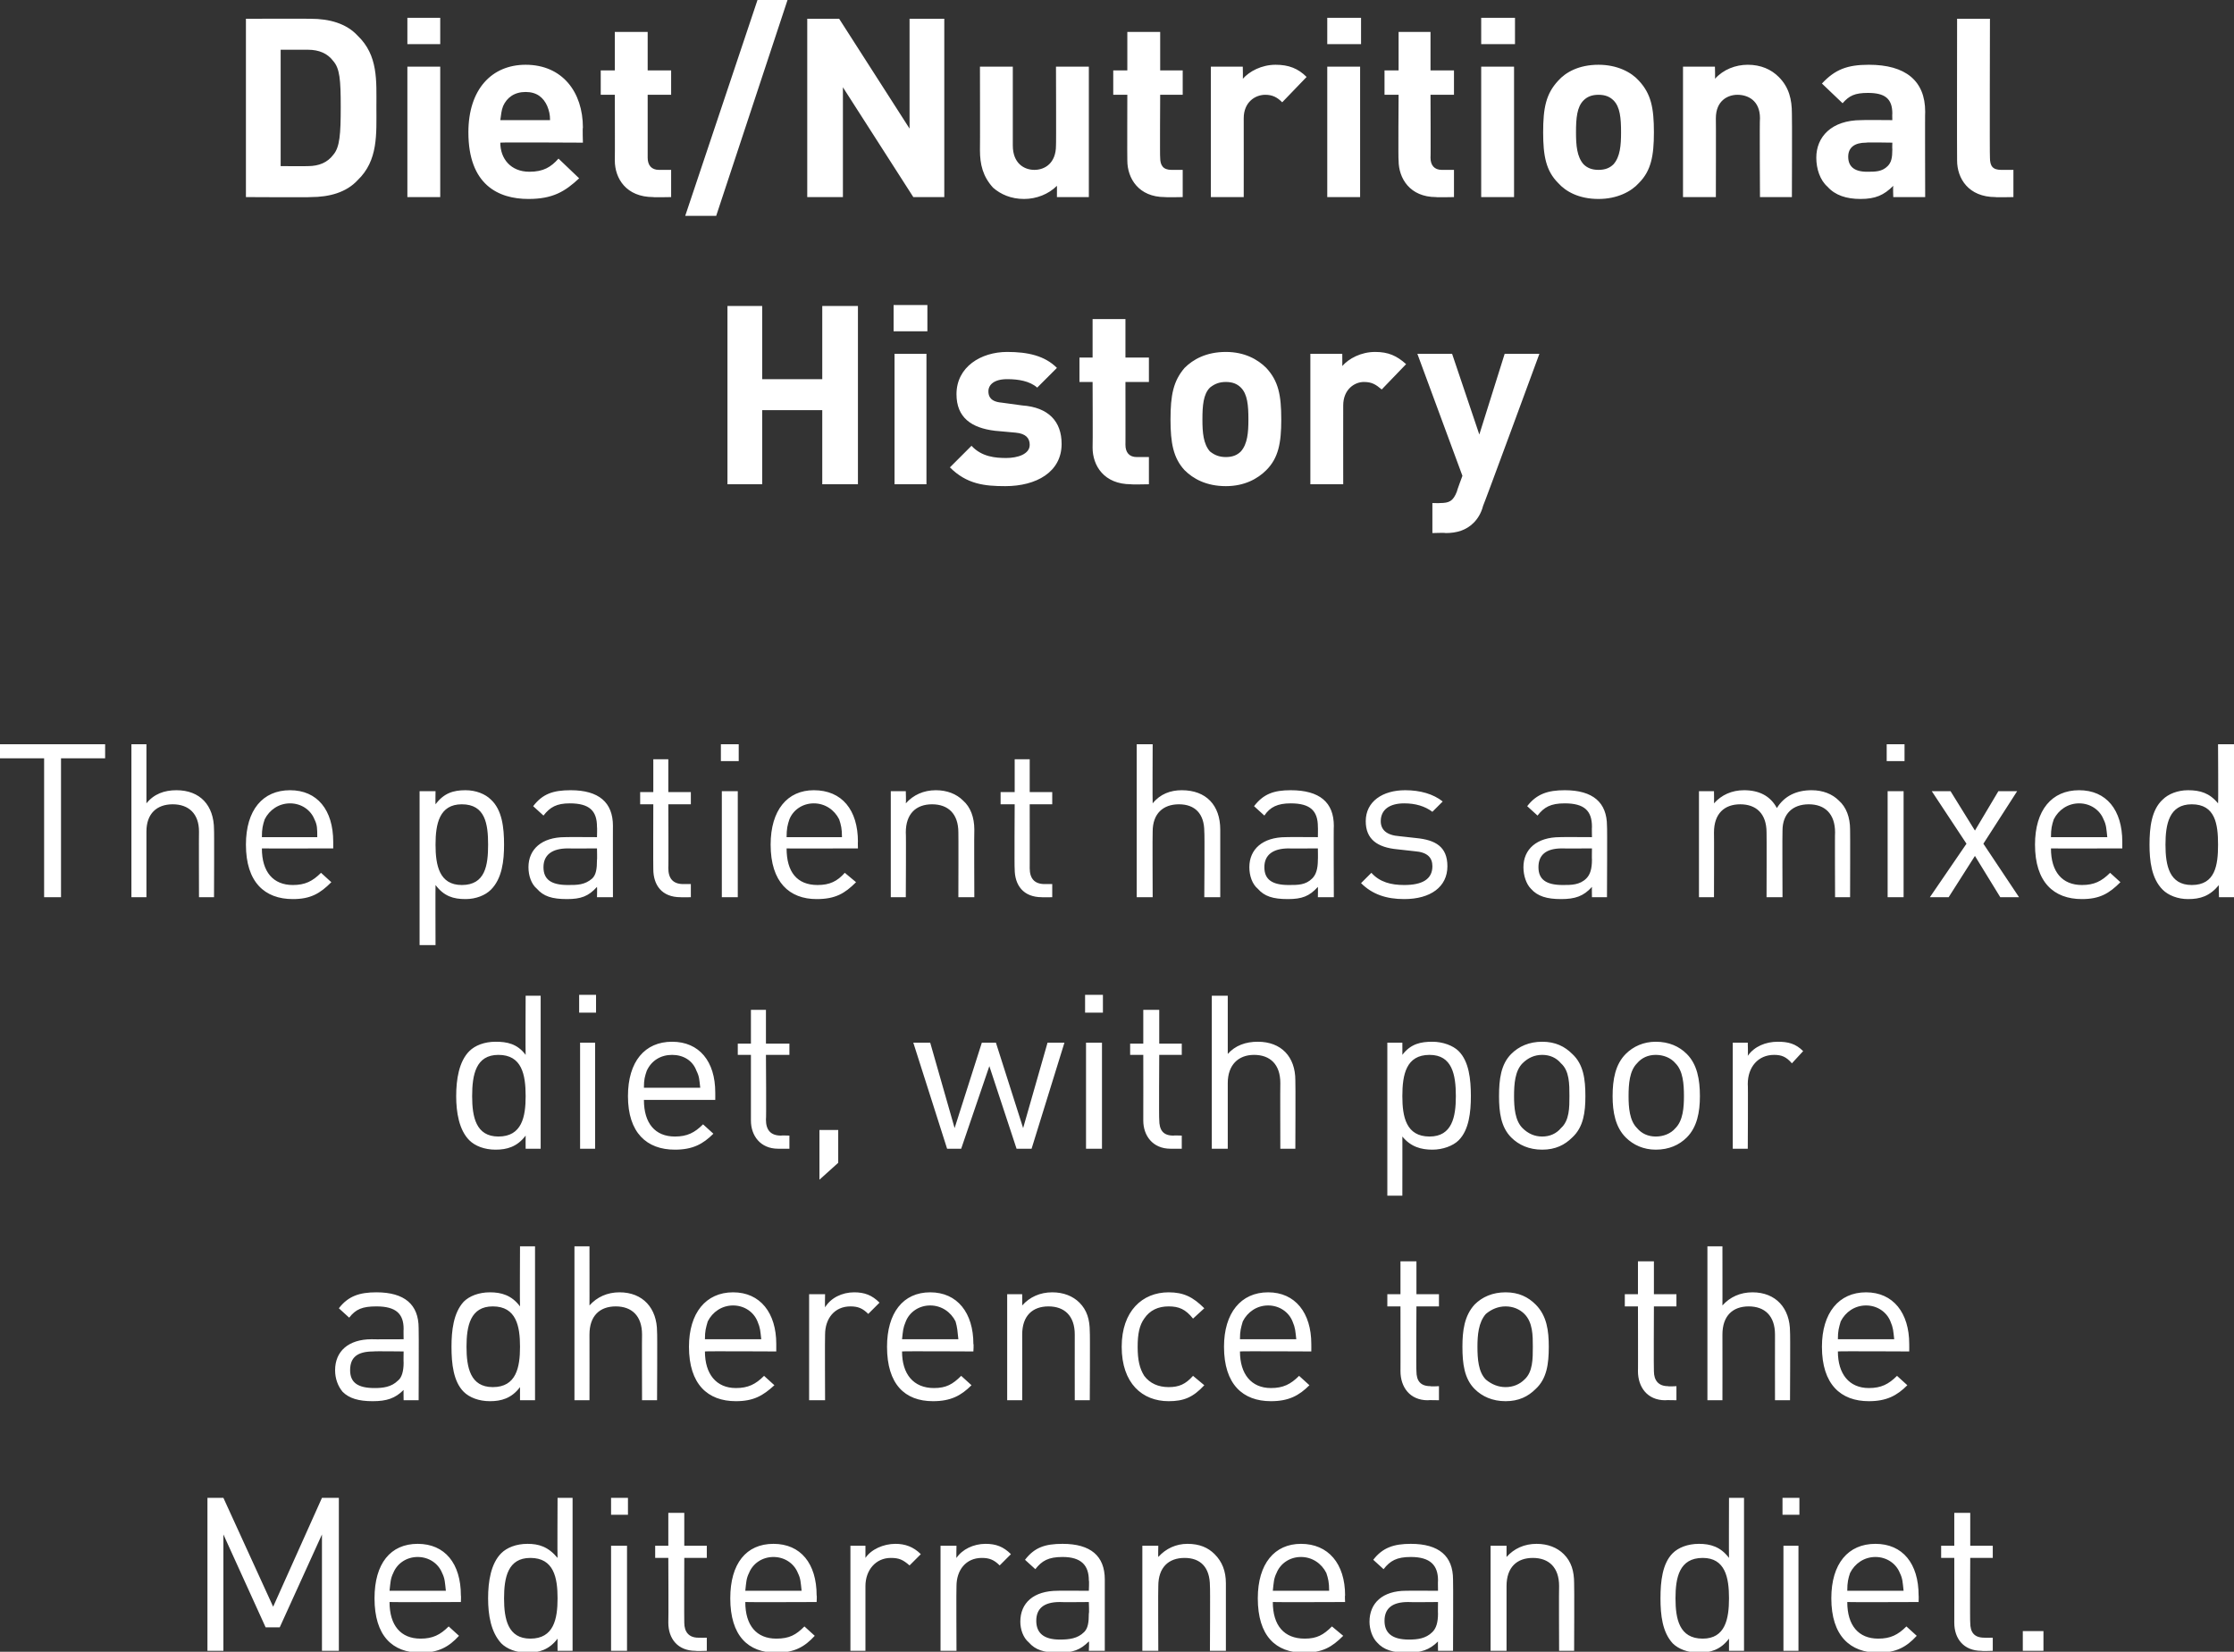<?xml version="1.0" standalone="no"?><!DOCTYPE svg PUBLIC "-//W3C//DTD SVG 1.1//EN" "http://www.w3.org/Graphics/SVG/1.1/DTD/svg11.dtd"><svg xmlns="http://www.w3.org/2000/svg" version="1.1" style="left: 19.17% !important; width: 61.3% !important;top: -0.3% !important; height90.37% !important;" width="238px" height="176px" viewBox="0 0 238 176"><rect x="0" y="0" width="238" height="176" fill="#333333" stroke="none"/>  <desc>Diet/Nutritional History The patient has a mixed diet, with poor adherence to the Mediterranean diet.</desc>  <defs/>  <g id="Polygon47200">    <path d="M 34.3 175.9 L 34.3 163.5 L 29.8 173.4 L 28.3 173.4 L 23.8 163.5 L 23.8 175.9 L 22.1 175.9 L 22.1 159.6 L 23.8 159.6 L 29.1 171.2 L 34.3 159.6 L 36.1 159.6 L 36.1 175.9 L 34.3 175.9 Z M 41.5 170.7 C 41.5 173.2 42.7 174.6 44.8 174.6 C 46.1 174.6 46.9 174.2 47.8 173.3 C 47.8 173.3 48.9 174.3 48.9 174.3 C 47.8 175.5 46.7 176.1 44.8 176.1 C 41.8 176.1 39.9 174.3 39.9 170.3 C 39.9 166.6 41.6 164.5 44.5 164.5 C 47.4 164.5 49.1 166.6 49.1 170 C 49.13 169.98 49.1 170.7 49.1 170.7 C 49.1 170.7 41.51 170.73 41.5 170.7 Z M 47.1 167.6 C 46.7 166.6 45.7 165.9 44.5 165.9 C 43.3 165.9 42.3 166.6 41.9 167.6 C 41.6 168.2 41.6 168.6 41.5 169.5 C 41.5 169.5 47.5 169.5 47.5 169.5 C 47.4 168.6 47.4 168.2 47.1 167.6 Z M 59.4 175.9 C 59.4 175.9 59.39 174.59 59.4 174.6 C 58.5 175.8 57.4 176.1 56.2 176.1 C 55 176.1 54 175.7 53.4 175.1 C 52.3 173.9 52 172.1 52 170.3 C 52 168.5 52.3 166.6 53.4 165.5 C 54 164.9 55 164.5 56.2 164.5 C 57.4 164.5 58.4 164.8 59.4 166 C 59.37 165.96 59.4 159.6 59.4 159.6 L 61 159.6 L 61 175.9 L 59.4 175.9 Z M 56.5 166 C 54.1 166 53.7 168.1 53.7 170.3 C 53.7 172.5 54.1 174.6 56.5 174.6 C 59 174.6 59.4 172.5 59.4 170.3 C 59.4 168.1 59 166 56.5 166 Z M 65.1 175.9 L 65.1 164.7 L 66.8 164.7 L 66.8 175.9 L 65.1 175.9 Z M 65.1 161.4 L 65.1 159.6 L 66.9 159.6 L 66.9 161.4 L 65.1 161.4 Z M 74.1 175.9 C 72.2 175.9 71.2 174.6 71.2 172.9 C 71.23 172.91 71.2 166 71.2 166 L 69.8 166 L 69.8 164.7 L 71.2 164.7 L 71.2 161.2 L 72.9 161.2 L 72.9 164.7 L 75.3 164.7 L 75.3 166 L 72.9 166 C 72.9 166 72.88 172.87 72.9 172.9 C 72.9 173.9 73.4 174.5 74.4 174.5 C 74.42 174.52 75.3 174.5 75.3 174.5 L 75.3 175.9 C 75.3 175.9 74.12 175.94 74.1 175.9 Z M 79.4 170.7 C 79.4 173.2 80.6 174.6 82.7 174.6 C 84.1 174.6 84.8 174.2 85.7 173.3 C 85.7 173.3 86.8 174.3 86.8 174.3 C 85.7 175.5 84.6 176.1 82.7 176.1 C 79.7 176.1 77.8 174.3 77.8 170.3 C 77.8 166.6 79.5 164.5 82.4 164.5 C 85.3 164.5 87 166.6 87 170 C 87.04 169.98 87 170.7 87 170.7 C 87 170.7 79.42 170.73 79.4 170.7 Z M 85 167.6 C 84.6 166.6 83.6 165.9 82.4 165.9 C 81.2 165.9 80.2 166.6 79.8 167.6 C 79.5 168.2 79.5 168.6 79.4 169.5 C 79.4 169.5 85.4 169.5 85.4 169.5 C 85.3 168.6 85.3 168.2 85 167.6 Z M 96.9 166.8 C 96.2 166.2 95.8 166 94.9 166 C 93.3 166 92.2 167.3 92.2 169 C 92.2 169.01 92.2 175.9 92.2 175.9 L 90.6 175.9 L 90.6 164.7 L 92.2 164.7 C 92.2 164.7 92.2 166.03 92.2 166 C 92.8 165.1 94.1 164.5 95.4 164.5 C 96.4 164.5 97.3 164.8 98.1 165.6 C 98.1 165.6 96.9 166.8 96.9 166.8 Z M 106.5 166.8 C 105.9 166.2 105.4 166 104.6 166 C 102.9 166 101.9 167.3 101.9 169 C 101.87 169.01 101.9 175.9 101.9 175.9 L 100.2 175.9 L 100.2 164.7 L 101.9 164.7 C 101.9 164.7 101.87 166.03 101.9 166 C 102.5 165.1 103.7 164.5 105 164.5 C 106.1 164.5 106.9 164.8 107.7 165.6 C 107.7 165.6 106.5 166.8 106.5 166.8 Z M 116 175.9 C 116 175.9 116.05 174.86 116 174.9 C 115.1 175.8 114.3 176.1 112.8 176.1 C 111.2 176.1 110.3 175.8 109.6 175 C 109 174.5 108.7 173.6 108.7 172.8 C 108.7 170.8 110.1 169.5 112.7 169.5 C 112.65 169.49 116 169.5 116 169.5 C 116 169.5 116.05 168.42 116 168.4 C 116 166.8 115.2 165.9 113.2 165.9 C 111.7 165.9 111 166.3 110.3 167.2 C 110.3 167.2 109.2 166.2 109.2 166.2 C 110.2 164.9 111.3 164.5 113.2 164.5 C 116.2 164.5 117.7 165.8 117.7 168.3 C 117.7 168.28 117.7 175.9 117.7 175.9 L 116 175.9 Z M 116 170.7 C 116 170.7 112.88 170.73 112.9 170.7 C 111.2 170.7 110.4 171.4 110.4 172.7 C 110.4 174 111.2 174.7 112.9 174.7 C 113.9 174.7 114.8 174.6 115.5 173.9 C 115.9 173.5 116 172.9 116 171.9 C 116.05 171.95 116 170.7 116 170.7 Z M 128.9 175.9 C 128.9 175.9 128.94 168.99 128.9 169 C 128.9 167 127.9 166 126.2 166 C 124.5 166 123.4 167 123.4 169 C 123.37 168.99 123.4 175.9 123.4 175.9 L 121.7 175.9 L 121.7 164.7 L 123.4 164.7 C 123.4 164.7 123.37 165.89 123.4 165.9 C 124.2 165 125.3 164.5 126.5 164.5 C 127.8 164.5 128.7 164.9 129.4 165.6 C 130.2 166.4 130.6 167.4 130.6 168.7 C 130.6 168.71 130.6 175.9 130.6 175.9 L 128.9 175.9 Z M 135.6 170.7 C 135.6 173.2 136.8 174.6 139 174.6 C 140.3 174.6 141 174.2 141.9 173.3 C 141.9 173.3 143.1 174.3 143.1 174.3 C 141.9 175.5 140.9 176.1 138.9 176.1 C 135.9 176.1 134 174.3 134 170.3 C 134 166.6 135.8 164.5 138.6 164.5 C 141.5 164.5 143.3 166.6 143.3 170 C 143.26 169.98 143.3 170.7 143.3 170.7 C 143.3 170.7 135.64 170.73 135.6 170.7 Z M 141.3 167.6 C 140.8 166.6 139.8 165.9 138.6 165.9 C 137.4 165.9 136.4 166.6 136 167.6 C 135.7 168.2 135.7 168.6 135.6 169.5 C 135.6 169.5 141.6 169.5 141.6 169.5 C 141.6 168.6 141.5 168.2 141.3 167.6 Z M 153.2 175.9 C 153.2 175.9 153.18 174.86 153.2 174.9 C 152.3 175.8 151.4 176.1 149.9 176.1 C 148.4 176.1 147.4 175.8 146.7 175 C 146.2 174.5 145.9 173.6 145.9 172.8 C 145.9 170.8 147.3 169.5 149.8 169.5 C 149.78 169.49 153.2 169.5 153.2 169.5 C 153.2 169.5 153.18 168.42 153.2 168.4 C 153.2 166.8 152.4 165.9 150.3 165.9 C 148.8 165.9 148.1 166.3 147.4 167.2 C 147.4 167.2 146.3 166.2 146.3 166.2 C 147.3 164.9 148.5 164.5 150.3 164.5 C 153.3 164.5 154.8 165.8 154.8 168.3 C 154.83 168.28 154.8 175.9 154.8 175.9 L 153.2 175.9 Z M 153.2 170.7 C 153.2 170.7 150.01 170.73 150 170.7 C 148.3 170.7 147.5 171.4 147.5 172.7 C 147.5 174 148.3 174.7 150.1 174.7 C 151 174.7 151.9 174.6 152.6 173.9 C 153 173.5 153.2 172.9 153.2 171.9 C 153.18 171.95 153.2 170.7 153.2 170.7 Z M 166.1 175.9 C 166.1 175.9 166.07 168.99 166.1 169 C 166.1 167 165 166 163.3 166 C 161.6 166 160.5 167 160.5 169 C 160.5 168.99 160.5 175.9 160.5 175.9 L 158.8 175.9 L 158.8 164.7 L 160.5 164.7 C 160.5 164.7 160.5 165.89 160.5 165.9 C 161.3 165 162.4 164.5 163.7 164.5 C 164.9 164.5 165.9 164.9 166.6 165.6 C 167.4 166.4 167.7 167.4 167.7 168.7 C 167.73 168.71 167.7 175.9 167.7 175.9 L 166.1 175.9 Z M 184.2 175.9 C 184.2 175.9 184.2 174.59 184.2 174.6 C 183.3 175.8 182.2 176.1 181 176.1 C 179.8 176.1 178.8 175.7 178.2 175.1 C 177.1 173.9 176.9 172.1 176.9 170.3 C 176.9 168.5 177.1 166.6 178.2 165.5 C 178.8 164.9 179.8 164.5 181 164.5 C 182.2 164.5 183.3 164.8 184.2 166 C 184.18 165.96 184.2 159.6 184.2 159.6 L 185.8 159.6 L 185.8 175.9 L 184.2 175.9 Z M 181.4 166 C 178.9 166 178.5 168.1 178.5 170.3 C 178.5 172.5 178.9 174.6 181.4 174.6 C 183.8 174.6 184.2 172.5 184.2 170.3 C 184.2 168.1 183.8 166 181.4 166 Z M 190 175.9 L 190 164.7 L 191.6 164.7 L 191.6 175.9 L 190 175.9 Z M 189.9 161.4 L 189.9 159.6 L 191.7 159.6 L 191.7 161.4 L 189.9 161.4 Z M 196.8 170.7 C 196.8 173.2 198 174.6 200.1 174.6 C 201.4 174.6 202.2 174.2 203.1 173.3 C 203.1 173.3 204.2 174.3 204.2 174.3 C 203.1 175.5 202 176.1 200.1 176.1 C 197.1 176.1 195.1 174.3 195.1 170.3 C 195.1 166.6 196.9 164.5 199.8 164.5 C 202.7 164.5 204.4 166.6 204.4 170 C 204.42 169.98 204.4 170.7 204.4 170.7 C 204.4 170.7 196.8 170.73 196.8 170.7 Z M 202.4 167.6 C 202 166.6 201 165.9 199.8 165.9 C 198.6 165.9 197.6 166.6 197.1 167.6 C 196.9 168.2 196.8 168.6 196.8 169.5 C 196.8 169.5 202.8 169.5 202.8 169.5 C 202.7 168.6 202.7 168.2 202.4 167.6 Z M 211.1 175.9 C 209.2 175.9 208.2 174.6 208.2 172.9 C 208.21 172.91 208.2 166 208.2 166 L 206.8 166 L 206.8 164.7 L 208.2 164.7 L 208.2 161.2 L 209.9 161.2 L 209.9 164.7 L 212.3 164.7 L 212.3 166 L 209.9 166 C 209.9 166 209.86 172.87 209.9 172.9 C 209.9 173.9 210.3 174.5 211.4 174.5 C 211.39 174.52 212.3 174.5 212.3 174.5 L 212.3 175.9 C 212.3 175.9 211.1 175.94 211.1 175.9 Z M 215.5 175.9 L 215.5 173.8 L 217.7 173.8 L 217.7 175.9 L 215.5 175.9 Z " stroke="none" fill="#fff"/>  </g>  <g id="Polygon47199">    <path d="M 43 149.2 C 43 149.2 42.98 148.09 43 148.1 C 42.1 149 41.2 149.3 39.7 149.3 C 38.2 149.3 37.2 149 36.5 148.3 C 36 147.7 35.7 146.9 35.7 146 C 35.7 144 37.1 142.7 39.6 142.7 C 39.58 142.72 43 142.7 43 142.7 C 43 142.7 42.98 141.64 43 141.6 C 43 140 42.2 139.2 40.1 139.2 C 38.6 139.2 37.9 139.5 37.2 140.4 C 37.2 140.4 36.1 139.4 36.1 139.4 C 37.1 138.1 38.3 137.7 40.1 137.7 C 43.1 137.7 44.6 139 44.6 141.5 C 44.63 141.51 44.6 149.2 44.6 149.2 L 43 149.2 Z M 43 144 C 43 144 39.81 143.96 39.8 144 C 38.1 144 37.3 144.6 37.3 146 C 37.3 147.3 38.1 147.9 39.9 147.9 C 40.8 147.9 41.7 147.8 42.4 147.1 C 42.8 146.8 43 146.1 43 145.2 C 42.98 145.18 43 144 43 144 Z M 55.4 149.2 C 55.4 149.2 55.4 147.82 55.4 147.8 C 54.5 149 53.4 149.3 52.2 149.3 C 51 149.3 50 148.9 49.4 148.3 C 48.3 147.2 48.1 145.3 48.1 143.5 C 48.1 141.8 48.3 139.9 49.4 138.7 C 50 138.1 51 137.7 52.2 137.7 C 53.4 137.7 54.5 138 55.4 139.2 C 55.37 139.19 55.4 132.8 55.4 132.8 L 57 132.8 L 57 149.2 L 55.4 149.2 Z M 52.5 139.2 C 50.1 139.2 49.7 141.3 49.7 143.5 C 49.7 145.7 50.1 147.8 52.5 147.8 C 55 147.8 55.4 145.7 55.4 143.5 C 55.4 141.3 55 139.2 52.5 139.2 Z M 68.4 149.2 C 68.4 149.2 68.38 142.19 68.4 142.2 C 68.4 140.2 67.3 139.2 65.6 139.2 C 63.9 139.2 62.8 140.2 62.8 142.2 C 62.81 142.19 62.8 149.2 62.8 149.2 L 61.2 149.2 L 61.2 132.8 L 62.8 132.8 C 62.8 132.8 62.81 139.12 62.8 139.1 C 63.6 138.2 64.7 137.7 66 137.7 C 68.5 137.7 70 139.4 70 141.9 C 70.04 141.92 70 149.2 70 149.2 L 68.4 149.2 Z M 75.1 144 C 75.1 146.4 76.3 147.9 78.4 147.9 C 79.7 147.9 80.5 147.5 81.4 146.6 C 81.4 146.6 82.5 147.6 82.5 147.6 C 81.3 148.7 80.3 149.3 78.4 149.3 C 75.4 149.3 73.4 147.5 73.4 143.5 C 73.4 139.9 75.2 137.7 78.1 137.7 C 81 137.7 82.7 139.9 82.7 143.2 C 82.7 143.2 82.7 144 82.7 144 C 82.7 144 75.08 143.96 75.1 144 Z M 80.7 140.8 C 80.3 139.8 79.3 139.1 78.1 139.1 C 76.9 139.1 75.9 139.8 75.4 140.8 C 75.2 141.5 75.1 141.8 75.1 142.7 C 75.1 142.7 81.1 142.7 81.1 142.7 C 81 141.8 81 141.5 80.7 140.8 Z M 92.5 140 C 91.9 139.4 91.4 139.2 90.6 139.2 C 88.9 139.2 87.9 140.5 87.9 142.2 C 87.87 142.24 87.9 149.2 87.9 149.2 L 86.2 149.2 L 86.2 137.9 L 87.9 137.9 C 87.9 137.9 87.87 139.26 87.9 139.3 C 88.5 138.3 89.7 137.7 91 137.7 C 92.1 137.7 92.9 138 93.7 138.8 C 93.7 138.8 92.5 140 92.5 140 Z M 96.1 144 C 96.1 146.4 97.3 147.9 99.5 147.9 C 100.8 147.9 101.5 147.5 102.4 146.6 C 102.4 146.6 103.5 147.6 103.5 147.6 C 102.4 148.7 101.3 149.3 99.4 149.3 C 96.4 149.3 94.5 147.5 94.5 143.5 C 94.5 139.9 96.2 137.7 99.1 137.7 C 102 137.7 103.7 139.9 103.7 143.2 C 103.75 143.2 103.7 144 103.7 144 C 103.7 144 96.13 143.96 96.1 144 Z M 101.8 140.8 C 101.3 139.8 100.3 139.1 99.1 139.1 C 97.9 139.1 96.9 139.8 96.5 140.8 C 96.2 141.5 96.2 141.8 96.1 142.7 C 96.1 142.7 102.1 142.7 102.1 142.7 C 102 141.8 102 141.5 101.8 140.8 Z M 114.5 149.2 C 114.5 149.2 114.49 142.22 114.5 142.2 C 114.5 140.2 113.4 139.2 111.7 139.2 C 110 139.2 108.9 140.2 108.9 142.2 C 108.91 142.22 108.9 149.2 108.9 149.2 L 107.3 149.2 L 107.3 137.9 L 108.9 137.9 C 108.9 137.9 108.91 139.12 108.9 139.1 C 109.7 138.2 110.8 137.7 112.1 137.7 C 113.3 137.7 114.3 138.1 115 138.8 C 115.8 139.6 116.1 140.6 116.1 141.9 C 116.14 141.94 116.1 149.2 116.1 149.2 L 114.5 149.2 Z M 124.5 149.3 C 121.7 149.3 119.5 147.4 119.5 143.5 C 119.5 139.7 121.7 137.7 124.5 137.7 C 126.1 137.7 127.1 138.2 128.3 139.4 C 128.3 139.4 127.1 140.5 127.1 140.5 C 126.3 139.5 125.6 139.2 124.5 139.2 C 123.4 139.2 122.5 139.6 121.9 140.5 C 121.4 141.2 121.2 142.1 121.2 143.5 C 121.2 144.9 121.4 145.8 121.9 146.6 C 122.5 147.4 123.4 147.8 124.5 147.8 C 125.6 147.8 126.3 147.5 127.1 146.6 C 127.1 146.6 128.3 147.6 128.3 147.6 C 127.1 148.9 126.1 149.3 124.5 149.3 Z M 132.1 144 C 132.1 146.4 133.3 147.9 135.4 147.9 C 136.7 147.9 137.5 147.5 138.4 146.6 C 138.4 146.6 139.5 147.6 139.5 147.6 C 138.4 148.7 137.3 149.3 135.4 149.3 C 132.4 149.3 130.4 147.5 130.4 143.5 C 130.4 139.9 132.2 137.7 135.1 137.7 C 138 137.7 139.7 139.9 139.7 143.2 C 139.71 143.2 139.7 144 139.7 144 C 139.7 144 132.09 143.96 132.1 144 Z M 137.7 140.8 C 137.3 139.8 136.3 139.1 135.1 139.1 C 133.9 139.1 132.9 139.8 132.4 140.8 C 132.2 141.5 132.1 141.8 132.1 142.7 C 132.1 142.7 138.1 142.7 138.1 142.7 C 138 141.8 138 141.5 137.7 140.8 Z M 152.1 149.2 C 150.2 149.2 149.2 147.8 149.2 146.1 C 149.21 146.14 149.2 139.2 149.2 139.2 L 147.8 139.2 L 147.8 137.9 L 149.2 137.9 L 149.2 134.4 L 150.9 134.4 L 150.9 137.9 L 153.3 137.9 L 153.3 139.2 L 150.9 139.2 C 150.9 139.2 150.86 146.1 150.9 146.1 C 150.9 147.1 151.3 147.7 152.4 147.7 C 152.4 147.75 153.3 147.7 153.3 147.7 L 153.3 149.2 C 153.3 149.2 152.1 149.17 152.1 149.2 Z M 163.6 148 C 162.8 148.8 161.8 149.3 160.4 149.3 C 159 149.3 157.9 148.8 157.1 148 C 156 146.9 155.8 145.3 155.8 143.5 C 155.8 141.8 156 140.2 157.1 139 C 157.9 138.2 159 137.7 160.4 137.7 C 161.8 137.7 162.8 138.2 163.6 139 C 164.8 140.2 165 141.8 165 143.5 C 165 145.3 164.8 146.9 163.6 148 Z M 162.4 140 C 161.9 139.5 161.2 139.2 160.4 139.2 C 159.6 139.2 158.9 139.5 158.3 140 C 157.5 140.9 157.4 142.3 157.4 143.5 C 157.4 144.8 157.5 146.2 158.3 147 C 158.9 147.5 159.6 147.8 160.4 147.8 C 161.2 147.8 161.9 147.5 162.4 147 C 163.3 146.2 163.3 144.8 163.3 143.5 C 163.3 142.3 163.3 140.9 162.4 140 Z M 177.4 149.2 C 175.5 149.2 174.5 147.8 174.5 146.1 C 174.52 146.14 174.5 139.2 174.5 139.2 L 173.1 139.2 L 173.1 137.9 L 174.5 137.9 L 174.5 134.4 L 176.2 134.4 L 176.2 137.9 L 178.6 137.9 L 178.6 139.2 L 176.2 139.2 C 176.2 139.2 176.17 146.1 176.2 146.1 C 176.2 147.1 176.7 147.7 177.7 147.7 C 177.71 147.75 178.6 147.7 178.6 147.7 L 178.6 149.2 C 178.6 149.2 177.41 149.17 177.4 149.2 Z M 189.1 149.2 C 189.1 149.2 189.09 142.19 189.1 142.2 C 189.1 140.2 188 139.2 186.3 139.2 C 184.6 139.2 183.5 140.2 183.5 142.2 C 183.51 142.19 183.5 149.2 183.5 149.2 L 181.9 149.2 L 181.9 132.8 L 183.5 132.8 C 183.5 132.8 183.51 139.12 183.5 139.1 C 184.3 138.2 185.4 137.7 186.7 137.7 C 189.2 137.7 190.7 139.4 190.7 141.9 C 190.74 141.92 190.7 149.2 190.7 149.2 L 189.1 149.2 Z M 195.8 144 C 195.8 146.4 197 147.9 199.1 147.9 C 200.4 147.9 201.2 147.5 202.1 146.6 C 202.1 146.6 203.2 147.6 203.2 147.6 C 202.1 148.7 201 149.3 199.1 149.3 C 196.1 149.3 194.1 147.5 194.1 143.5 C 194.1 139.9 195.9 137.7 198.8 137.7 C 201.7 137.7 203.4 139.9 203.4 143.2 C 203.41 143.2 203.4 144 203.4 144 C 203.4 144 195.79 143.96 195.8 144 Z M 201.4 140.8 C 201 139.8 200 139.1 198.8 139.1 C 197.6 139.1 196.6 139.8 196.1 140.8 C 195.9 141.5 195.8 141.8 195.8 142.7 C 195.8 142.7 201.8 142.7 201.8 142.7 C 201.7 141.8 201.7 141.5 201.4 140.8 Z " stroke="none" fill="#fff"/>  </g>  <g id="Polygon47198">    <path d="M 56 122.4 C 56 122.4 55.99 121.04 56 121 C 55.1 122.2 54 122.5 52.8 122.5 C 51.6 122.5 50.6 122.1 50 121.5 C 48.9 120.4 48.6 118.5 48.6 116.8 C 48.6 115 48.9 113.1 50 112 C 50.6 111.4 51.6 111 52.8 111 C 54 111 55.1 111.2 56 112.4 C 55.97 112.41 56 106.1 56 106.1 L 57.6 106.1 L 57.6 122.4 L 56 122.4 Z M 53.1 112.4 C 50.7 112.4 50.3 114.5 50.3 116.8 C 50.3 119 50.7 121.1 53.1 121.1 C 55.6 121.1 56 119 56 116.8 C 56 114.5 55.6 112.4 53.1 112.4 Z M 61.8 122.4 L 61.8 111.1 L 63.4 111.1 L 63.4 122.4 L 61.8 122.4 Z M 61.7 107.9 L 61.7 106 L 63.5 106 L 63.5 107.9 L 61.7 107.9 Z M 68.6 117.2 C 68.6 119.7 69.8 121.1 71.9 121.1 C 73.2 121.1 74 120.7 74.9 119.8 C 74.9 119.8 76 120.8 76 120.8 C 74.9 121.9 73.8 122.5 71.9 122.5 C 68.9 122.5 66.9 120.7 66.9 116.8 C 66.9 113.1 68.7 111 71.6 111 C 74.5 111 76.2 113.1 76.2 116.4 C 76.21 116.43 76.2 117.2 76.2 117.2 C 76.2 117.2 68.59 117.19 68.6 117.2 Z M 74.2 114.1 C 73.8 113 72.8 112.4 71.6 112.4 C 70.4 112.4 69.4 113 68.9 114.1 C 68.7 114.7 68.6 115 68.6 115.9 C 68.6 115.9 74.6 115.9 74.6 115.9 C 74.5 115 74.5 114.7 74.2 114.1 Z M 82.9 122.4 C 81 122.4 80 121 80 119.4 C 80 119.37 80 112.4 80 112.4 L 78.6 112.4 L 78.6 111.2 L 80 111.2 L 80 107.6 L 81.6 107.6 L 81.6 111.2 L 84.1 111.2 L 84.1 112.4 L 81.6 112.4 C 81.6 112.4 81.65 119.32 81.6 119.3 C 81.6 120.4 82.1 121 83.2 121 C 83.19 120.97 84.1 121 84.1 121 L 84.1 122.4 C 84.1 122.4 82.89 122.4 82.9 122.4 Z M 87.3 125.7 L 87.3 120.4 L 89.3 120.4 L 89.3 123.9 L 87.3 125.7 Z M 109.9 122.4 L 108.3 122.4 L 105.4 113.6 L 102.4 122.4 L 100.9 122.4 L 97.3 111.1 L 99.1 111.1 L 101.7 120.2 L 104.6 111.1 L 106.1 111.1 L 109 120.2 L 111.6 111.1 L 113.4 111.1 L 109.9 122.4 Z M 115.7 122.4 L 115.7 111.1 L 117.4 111.1 L 117.4 122.4 L 115.7 122.4 Z M 115.6 107.9 L 115.6 106 L 117.5 106 L 117.5 107.9 L 115.6 107.9 Z M 124.7 122.4 C 122.8 122.4 121.8 121 121.8 119.4 C 121.81 119.37 121.8 112.4 121.8 112.4 L 120.4 112.4 L 120.4 111.2 L 121.8 111.2 L 121.8 107.6 L 123.5 107.6 L 123.5 111.2 L 125.9 111.2 L 125.9 112.4 L 123.5 112.4 C 123.5 112.4 123.46 119.32 123.5 119.3 C 123.5 120.4 123.9 121 125 121 C 125 120.97 125.9 121 125.9 121 L 125.9 122.4 C 125.9 122.4 124.7 122.4 124.7 122.4 Z M 136.4 122.4 C 136.4 122.4 136.38 115.42 136.4 115.4 C 136.4 113.4 135.3 112.4 133.6 112.4 C 131.9 112.4 130.8 113.5 130.8 115.4 C 130.8 115.42 130.8 122.4 130.8 122.4 L 129.1 122.4 L 129.1 106.1 L 130.8 106.1 C 130.8 106.1 130.8 112.35 130.8 112.3 C 131.6 111.4 132.7 111 134 111 C 136.5 111 138 112.6 138 115.1 C 138.03 115.15 138 122.4 138 122.4 L 136.4 122.4 Z M 155.4 121.5 C 154.8 122.1 153.7 122.5 152.6 122.5 C 151.4 122.5 150.3 122.2 149.4 121.1 C 149.41 121.07 149.4 127.4 149.4 127.4 L 147.8 127.4 L 147.8 111.1 L 149.4 111.1 C 149.4 111.1 149.41 112.44 149.4 112.4 C 150.3 111.2 151.4 111 152.6 111 C 153.7 111 154.8 111.4 155.4 112 C 156.5 113.1 156.7 115 156.7 116.8 C 156.7 118.5 156.5 120.4 155.4 121.5 Z M 152.3 112.4 C 149.8 112.4 149.4 114.5 149.4 116.8 C 149.4 119 149.8 121.1 152.3 121.1 C 154.7 121.1 155.1 119 155.1 116.8 C 155.1 114.5 154.7 112.4 152.3 112.4 Z M 167.5 121.2 C 166.7 122 165.7 122.5 164.3 122.5 C 162.9 122.5 161.8 122 161 121.2 C 159.9 120.1 159.7 118.5 159.7 116.8 C 159.7 115 159.9 113.4 161 112.3 C 161.8 111.5 162.9 111 164.3 111 C 165.7 111 166.7 111.5 167.5 112.3 C 168.7 113.4 168.9 115 168.9 116.8 C 168.9 118.5 168.7 120.1 167.5 121.2 Z M 166.3 113.3 C 165.8 112.7 165.1 112.4 164.3 112.4 C 163.5 112.4 162.8 112.7 162.2 113.3 C 161.4 114.1 161.3 115.5 161.3 116.8 C 161.3 118 161.4 119.4 162.2 120.2 C 162.8 120.8 163.5 121.1 164.3 121.1 C 165.1 121.1 165.8 120.8 166.3 120.2 C 167.2 119.4 167.2 118 167.2 116.8 C 167.2 115.5 167.2 114.1 166.3 113.3 Z M 179.7 121.2 C 178.9 122 177.8 122.5 176.4 122.5 C 175.1 122.5 174 122 173.2 121.2 C 172.1 120.1 171.8 118.5 171.8 116.8 C 171.8 115 172.1 113.4 173.2 112.3 C 174 111.5 175.1 111 176.4 111 C 177.8 111 178.9 111.5 179.7 112.3 C 180.8 113.4 181.1 115 181.1 116.8 C 181.1 118.5 180.8 120.1 179.7 121.2 Z M 178.5 113.3 C 178 112.7 177.2 112.4 176.4 112.4 C 175.6 112.4 174.9 112.7 174.4 113.3 C 173.6 114.1 173.5 115.5 173.5 116.8 C 173.5 118 173.6 119.4 174.4 120.2 C 174.9 120.8 175.6 121.1 176.4 121.1 C 177.2 121.1 178 120.8 178.5 120.2 C 179.3 119.4 179.4 118 179.4 116.8 C 179.4 115.5 179.3 114.1 178.5 113.3 Z M 190.9 113.3 C 190.3 112.6 189.8 112.4 189 112.4 C 187.3 112.4 186.2 113.7 186.2 115.5 C 186.24 115.47 186.2 122.4 186.2 122.4 L 184.6 122.4 L 184.6 111.1 L 186.2 111.1 C 186.2 111.1 186.24 112.48 186.2 112.5 C 186.9 111.5 188.1 111 189.4 111 C 190.5 111 191.3 111.2 192.1 112 C 192.1 112 190.9 113.3 190.9 113.3 Z " stroke="none" fill="#fff"/>  </g>  <g id="Polygon47197">    <path d="M 6.5 80.8 L 6.5 95.6 L 4.7 95.6 L 4.7 80.8 L 0 80.8 L 0 79.3 L 11.2 79.3 L 11.2 80.8 L 6.5 80.8 Z M 21.2 95.6 C 21.2 95.6 21.18 88.65 21.2 88.6 C 21.2 86.7 20.1 85.7 18.4 85.7 C 16.7 85.7 15.6 86.7 15.6 88.6 C 15.6 88.65 15.6 95.6 15.6 95.6 L 14 95.6 L 14 79.3 L 15.6 79.3 C 15.6 79.3 15.6 85.57 15.6 85.6 C 16.4 84.6 17.5 84.2 18.8 84.2 C 21.3 84.2 22.8 85.8 22.8 88.4 C 22.83 88.37 22.8 95.6 22.8 95.6 L 21.2 95.6 Z M 27.9 90.4 C 27.9 92.9 29.1 94.3 31.2 94.3 C 32.5 94.3 33.3 93.9 34.2 93 C 34.2 93 35.3 94 35.3 94 C 34.1 95.2 33.1 95.8 31.2 95.8 C 28.2 95.8 26.2 94 26.2 90 C 26.2 86.3 28 84.2 30.9 84.2 C 33.8 84.2 35.5 86.3 35.5 89.7 C 35.5 89.66 35.5 90.4 35.5 90.4 C 35.5 90.4 27.88 90.42 27.9 90.4 Z M 33.5 87.3 C 33.1 86.3 32.1 85.6 30.9 85.6 C 29.7 85.6 28.7 86.3 28.2 87.3 C 28 87.9 27.9 88.3 27.9 89.2 C 27.9 89.2 33.8 89.2 33.8 89.2 C 33.8 88.3 33.8 87.9 33.5 87.3 Z M 52.3 94.8 C 51.7 95.4 50.7 95.8 49.6 95.8 C 48.3 95.8 47.3 95.5 46.4 94.3 C 46.38 94.29 46.4 100.7 46.4 100.7 L 44.7 100.7 L 44.7 84.3 L 46.4 84.3 C 46.4 84.3 46.38 85.67 46.4 85.7 C 47.3 84.5 48.3 84.2 49.6 84.2 C 50.7 84.2 51.7 84.6 52.3 85.2 C 53.5 86.3 53.7 88.2 53.7 90 C 53.7 91.7 53.5 93.6 52.3 94.8 Z M 49.2 85.7 C 46.8 85.7 46.4 87.8 46.4 90 C 46.4 92.2 46.8 94.3 49.2 94.3 C 51.7 94.3 52 92.2 52 90 C 52 87.8 51.7 85.7 49.2 85.7 Z M 63.6 95.6 C 63.6 95.6 63.63 94.55 63.6 94.5 C 62.7 95.5 61.9 95.8 60.4 95.8 C 58.8 95.8 57.9 95.5 57.2 94.7 C 56.6 94.2 56.3 93.3 56.3 92.4 C 56.3 90.5 57.7 89.2 60.2 89.2 C 60.24 89.18 63.6 89.2 63.6 89.2 C 63.6 89.2 63.63 88.1 63.6 88.1 C 63.6 86.4 62.8 85.6 60.7 85.6 C 59.3 85.6 58.6 86 57.9 86.9 C 57.9 86.9 56.8 85.9 56.8 85.9 C 57.8 84.6 58.9 84.2 60.8 84.2 C 63.8 84.2 65.3 85.5 65.3 88 C 65.29 87.96 65.3 95.6 65.3 95.6 L 63.6 95.6 Z M 63.6 90.4 C 63.6 90.4 60.47 90.42 60.5 90.4 C 58.8 90.4 57.9 91.1 57.9 92.4 C 57.9 93.7 58.7 94.3 60.5 94.3 C 61.5 94.3 62.3 94.3 63.1 93.6 C 63.5 93.2 63.6 92.6 63.6 91.6 C 63.63 91.63 63.6 90.4 63.6 90.4 Z M 72.5 95.6 C 70.5 95.6 69.6 94.3 69.6 92.6 C 69.58 92.6 69.6 85.7 69.6 85.7 L 68.2 85.7 L 68.2 84.4 L 69.6 84.4 L 69.6 80.9 L 71.2 80.9 L 71.2 84.4 L 73.6 84.4 L 73.6 85.7 L 71.2 85.7 C 71.2 85.7 71.23 92.55 71.2 92.5 C 71.2 93.6 71.7 94.2 72.8 94.2 C 72.77 94.2 73.6 94.2 73.6 94.2 L 73.6 95.6 C 73.6 95.6 72.47 95.62 72.5 95.6 Z M 76.9 95.6 L 76.9 84.3 L 78.6 84.3 L 78.6 95.6 L 76.9 95.6 Z M 76.8 81.1 L 76.8 79.3 L 78.7 79.3 L 78.7 81.1 L 76.8 81.1 Z M 83.8 90.4 C 83.8 92.9 84.9 94.3 87.1 94.3 C 88.4 94.3 89.2 93.9 90 93 C 90 93 91.2 94 91.2 94 C 90 95.2 89 95.8 87 95.8 C 84.1 95.8 82.1 94 82.1 90 C 82.1 86.3 83.9 84.2 86.7 84.2 C 89.7 84.2 91.4 86.3 91.4 89.7 C 91.38 89.66 91.4 90.4 91.4 90.4 C 91.4 90.4 83.76 90.42 83.8 90.4 Z M 89.4 87.3 C 88.9 86.3 87.9 85.6 86.7 85.6 C 85.5 85.6 84.5 86.3 84.1 87.3 C 83.9 87.9 83.8 88.3 83.8 89.2 C 83.8 89.2 89.7 89.2 89.7 89.2 C 89.7 88.3 89.6 87.9 89.4 87.3 Z M 102.1 95.6 C 102.1 95.6 102.12 88.67 102.1 88.7 C 102.1 86.7 101 85.7 99.3 85.7 C 97.6 85.7 96.5 86.7 96.5 88.7 C 96.54 88.67 96.5 95.6 96.5 95.6 L 94.9 95.6 L 94.9 84.3 L 96.5 84.3 C 96.5 84.3 96.54 85.57 96.5 85.6 C 97.3 84.7 98.4 84.2 99.7 84.2 C 100.9 84.2 101.9 84.6 102.6 85.3 C 103.4 86 103.8 87.1 103.8 88.4 C 103.77 88.4 103.8 95.6 103.8 95.6 L 102.1 95.6 Z M 111 95.6 C 109 95.6 108.1 94.3 108.1 92.6 C 108.06 92.6 108.1 85.7 108.1 85.7 L 106.6 85.7 L 106.6 84.4 L 108.1 84.4 L 108.1 80.9 L 109.7 80.9 L 109.7 84.4 L 112.1 84.4 L 112.1 85.7 L 109.7 85.7 C 109.7 85.7 109.71 92.55 109.7 92.5 C 109.7 93.6 110.2 94.2 111.3 94.2 C 111.25 94.2 112.1 94.2 112.1 94.2 L 112.1 95.6 C 112.1 95.6 110.95 95.62 111 95.6 Z M 128.3 95.6 C 128.3 95.6 128.35 88.65 128.3 88.6 C 128.3 86.7 127.3 85.7 125.6 85.7 C 123.9 85.7 122.8 86.7 122.8 88.6 C 122.77 88.65 122.8 95.6 122.8 95.6 L 121.1 95.6 L 121.1 79.3 L 122.8 79.3 C 122.8 79.3 122.77 85.57 122.8 85.6 C 123.6 84.6 124.7 84.2 125.9 84.2 C 128.5 84.2 130 85.8 130 88.4 C 130 88.37 130 95.6 130 95.6 L 128.3 95.6 Z M 140.4 95.6 C 140.4 95.6 140.42 94.55 140.4 94.5 C 139.5 95.5 138.7 95.8 137.2 95.8 C 135.6 95.8 134.7 95.5 134 94.7 C 133.4 94.2 133.1 93.3 133.1 92.4 C 133.1 90.5 134.5 89.2 137 89.2 C 137.02 89.18 140.4 89.2 140.4 89.2 C 140.4 89.2 140.42 88.1 140.4 88.1 C 140.4 86.4 139.6 85.6 137.5 85.6 C 136.1 85.6 135.3 86 134.7 86.9 C 134.7 86.9 133.6 85.9 133.6 85.9 C 134.6 84.6 135.7 84.2 137.5 84.2 C 140.6 84.2 142.1 85.5 142.1 88 C 142.07 87.96 142.1 95.6 142.1 95.6 L 140.4 95.6 Z M 140.4 90.4 C 140.4 90.4 137.25 90.42 137.3 90.4 C 135.6 90.4 134.7 91.1 134.7 92.4 C 134.7 93.7 135.5 94.3 137.3 94.3 C 138.3 94.3 139.1 94.3 139.8 93.6 C 140.2 93.2 140.4 92.6 140.4 91.6 C 140.42 91.63 140.4 90.4 140.4 90.4 Z M 149.6 95.8 C 147.7 95.8 146.2 95.3 145 94.1 C 145 94.1 146.1 93 146.1 93 C 147 94 148.2 94.3 149.6 94.3 C 151.5 94.3 152.6 93.7 152.6 92.3 C 152.6 91.4 152.1 90.8 150.7 90.7 C 150.7 90.7 148.9 90.5 148.9 90.5 C 146.7 90.3 145.5 89.4 145.5 87.5 C 145.5 85.4 147.3 84.2 149.7 84.2 C 151.3 84.2 152.7 84.6 153.7 85.4 C 153.7 85.4 152.6 86.5 152.6 86.5 C 151.8 85.9 150.8 85.6 149.6 85.6 C 148 85.6 147.1 86.3 147.1 87.5 C 147.1 88.4 147.7 89 149.1 89.1 C 149.1 89.1 150.9 89.3 150.9 89.3 C 152.9 89.5 154.2 90.2 154.2 92.3 C 154.2 94.5 152.4 95.8 149.6 95.8 Z M 169.6 95.6 C 169.6 95.6 169.58 94.55 169.6 94.5 C 168.7 95.5 167.8 95.8 166.3 95.8 C 164.8 95.8 163.8 95.5 163.1 94.7 C 162.6 94.2 162.3 93.3 162.3 92.4 C 162.3 90.5 163.7 89.2 166.2 89.2 C 166.19 89.18 169.6 89.2 169.6 89.2 C 169.6 89.2 169.58 88.1 169.6 88.1 C 169.6 86.4 168.8 85.6 166.7 85.6 C 165.2 85.6 164.5 86 163.8 86.9 C 163.8 86.9 162.7 85.9 162.7 85.9 C 163.7 84.6 164.9 84.2 166.7 84.2 C 169.7 84.2 171.2 85.5 171.2 88 C 171.24 87.96 171.2 95.6 171.2 95.6 L 169.6 95.6 Z M 169.6 90.4 C 169.6 90.4 166.42 90.42 166.4 90.4 C 164.7 90.4 163.9 91.1 163.9 92.4 C 163.9 93.7 164.7 94.3 166.5 94.3 C 167.4 94.3 168.3 94.3 169 93.6 C 169.4 93.2 169.6 92.6 169.6 91.6 C 169.58 91.63 169.6 90.4 169.6 90.4 Z M 195.5 95.6 C 195.5 95.6 195.47 88.67 195.5 88.7 C 195.5 86.7 194.4 85.7 192.7 85.7 C 191 85.7 189.9 86.7 189.9 88.5 C 189.87 88.49 189.9 95.6 189.9 95.6 L 188.2 95.6 C 188.2 95.6 188.22 88.67 188.2 88.7 C 188.2 86.7 187.1 85.7 185.4 85.7 C 183.7 85.7 182.6 86.7 182.6 88.7 C 182.62 88.67 182.6 95.6 182.6 95.6 L 181 95.6 L 181 84.3 L 182.6 84.3 C 182.6 84.3 182.62 85.57 182.6 85.6 C 183.4 84.7 184.5 84.2 185.8 84.2 C 187.4 84.2 188.6 84.8 189.3 86.1 C 190.1 84.8 191.4 84.2 193 84.2 C 194.2 84.2 195.2 84.6 195.9 85.3 C 196.7 86 197.1 87.1 197.1 88.4 C 197.12 88.4 197.1 95.6 197.1 95.6 L 195.5 95.6 Z M 201.1 95.6 L 201.1 84.3 L 202.8 84.3 L 202.8 95.6 L 201.1 95.6 Z M 201 81.1 L 201 79.3 L 202.9 79.3 L 202.9 81.1 L 201 81.1 Z M 213.1 95.6 L 210.4 91.2 L 207.6 95.6 L 205.6 95.6 L 209.5 89.9 L 205.8 84.3 L 207.8 84.3 L 210.4 88.5 L 212.9 84.3 L 214.9 84.3 L 211.3 89.9 L 215.1 95.6 L 213.1 95.6 Z M 218.5 90.4 C 218.5 92.9 219.7 94.3 221.8 94.3 C 223.1 94.3 223.9 93.9 224.8 93 C 224.8 93 225.9 94 225.9 94 C 224.7 95.2 223.7 95.8 221.8 95.8 C 218.8 95.8 216.8 94 216.8 90 C 216.8 86.3 218.6 84.2 221.5 84.2 C 224.4 84.2 226.1 86.3 226.1 89.7 C 226.1 89.66 226.1 90.4 226.1 90.4 C 226.1 90.4 218.49 90.42 218.5 90.4 Z M 224.1 87.3 C 223.7 86.3 222.7 85.6 221.5 85.6 C 220.3 85.6 219.3 86.3 218.8 87.3 C 218.6 87.9 218.5 88.3 218.5 89.2 C 218.5 89.2 224.5 89.2 224.5 89.2 C 224.4 88.3 224.4 87.9 224.1 87.3 Z M 236.4 95.6 C 236.4 95.6 236.36 94.27 236.4 94.3 C 235.4 95.5 234.4 95.8 233.1 95.8 C 232 95.8 231 95.4 230.4 94.8 C 229.2 93.6 229 91.7 229 90 C 229 88.2 229.2 86.3 230.4 85.2 C 231 84.6 232 84.2 233.1 84.2 C 234.4 84.2 235.4 84.5 236.3 85.6 C 236.34 85.64 236.3 79.3 236.3 79.3 L 238 79.3 L 238 95.6 L 236.4 95.6 Z M 233.5 85.7 C 231.1 85.7 230.7 87.8 230.7 90 C 230.7 92.2 231.1 94.3 233.5 94.3 C 236 94.3 236.3 92.2 236.3 90 C 236.3 87.8 236 85.7 233.5 85.7 Z " stroke="none" fill="#fff"/>  </g>  <g id="Polygon47196">    <path d="M 87.6 51.6 L 87.6 43.7 L 81.2 43.7 L 81.2 51.6 L 77.5 51.6 L 77.5 32.6 L 81.2 32.6 L 81.2 40.4 L 87.6 40.4 L 87.6 32.6 L 91.4 32.6 L 91.4 51.6 L 87.6 51.6 Z M 95.3 51.6 L 95.3 37.7 L 98.7 37.7 L 98.7 51.6 L 95.3 51.6 Z M 95.2 35.3 L 95.2 32.5 L 98.8 32.5 L 98.8 35.3 L 95.2 35.3 Z M 107.1 51.8 C 104.9 51.8 103 51.6 101.2 49.8 C 101.2 49.8 103.5 47.5 103.5 47.5 C 104.6 48.7 106.1 48.8 107.2 48.8 C 108.4 48.8 109.7 48.4 109.7 47.4 C 109.7 46.7 109.3 46.2 108.2 46.1 C 108.2 46.1 106 45.9 106 45.9 C 103.5 45.6 101.9 44.5 101.9 42 C 101.9 39.1 104.5 37.5 107.3 37.5 C 109.5 37.5 111.3 37.9 112.6 39.2 C 112.6 39.2 110.5 41.3 110.5 41.3 C 109.7 40.6 108.5 40.4 107.3 40.4 C 105.9 40.4 105.3 41 105.3 41.7 C 105.3 42.2 105.5 42.8 106.7 42.9 C 106.7 42.9 108.9 43.2 108.9 43.2 C 111.7 43.4 113.1 44.9 113.1 47.3 C 113.1 50.3 110.4 51.8 107.1 51.8 Z M 120.5 51.6 C 117.6 51.6 116.4 49.6 116.4 47.7 C 116.43 47.65 116.4 40.7 116.4 40.7 L 115 40.7 L 115 38.1 L 116.4 38.1 L 116.4 34 L 119.9 34 L 119.9 38.1 L 122.4 38.1 L 122.4 40.7 L 119.9 40.7 C 119.9 40.7 119.91 47.44 119.9 47.4 C 119.9 48.2 120.3 48.7 121.1 48.7 C 121.11 48.7 122.4 48.7 122.4 48.7 L 122.4 51.6 C 122.4 51.6 120.47 51.64 120.5 51.6 Z M 134.9 50.1 C 134 51 132.6 51.8 130.6 51.8 C 128.5 51.8 127.1 51 126.2 50.1 C 125 48.8 124.7 47.2 124.7 44.7 C 124.7 42.1 125 40.6 126.2 39.2 C 127.1 38.3 128.5 37.5 130.6 37.5 C 132.6 37.5 134 38.3 134.9 39.2 C 136.2 40.6 136.5 42.1 136.5 44.7 C 136.5 47.2 136.2 48.8 134.9 50.1 Z M 132.2 41.3 C 131.8 40.9 131.3 40.7 130.6 40.7 C 129.9 40.7 129.4 40.9 128.9 41.3 C 128.2 42 128.1 43.2 128.1 44.7 C 128.1 46.1 128.2 47.3 128.9 48.1 C 129.4 48.5 129.9 48.7 130.6 48.7 C 131.3 48.7 131.8 48.5 132.2 48.1 C 132.9 47.3 133 46.1 133 44.7 C 133 43.2 132.9 42 132.2 41.3 Z M 147.2 41.5 C 146.6 41 146.2 40.7 145.3 40.7 C 144.3 40.7 143.1 41.5 143.1 43.2 C 143.09 43.23 143.1 51.6 143.1 51.6 L 139.6 51.6 L 139.6 37.7 L 143 37.7 C 143 37.7 143.01 39.03 143 39 C 143.7 38.2 145 37.5 146.5 37.5 C 147.9 37.5 148.8 37.9 149.8 38.8 C 149.8 38.8 147.2 41.5 147.2 41.5 Z M 158 53.9 C 157.8 54.7 157.4 55.3 157 55.7 C 156.2 56.5 155.2 56.8 154 56.8 C 154 56.75 152.6 56.8 152.6 56.8 L 152.6 53.6 C 152.6 53.6 153.44 53.62 153.4 53.6 C 154.4 53.6 154.8 53.4 155.2 52.4 C 155.18 52.36 155.8 50.7 155.8 50.7 L 151 37.7 L 154.7 37.7 L 157.6 46.3 L 160.3 37.7 L 164 37.7 C 164 37.7 158.05 53.89 158 53.9 Z " stroke="none" fill="#fff"/>  </g>  <g id="Polygon47195">    <path d="M 38.1 19.2 C 36.9 20.5 35.1 21 33.1 21 C 33.11 21.04 26.2 21 26.2 21 L 26.2 2 C 26.2 2 33.11 1.98 33.1 2 C 35.1 2 36.9 2.5 38.1 3.8 C 40.3 5.9 40.1 8.6 40.1 11.4 C 40.1 14.3 40.3 17.1 38.1 19.2 Z M 35.5 6.5 C 34.9 5.7 34 5.3 32.8 5.3 C 32.76 5.3 29.9 5.3 29.9 5.3 L 29.9 17.7 C 29.9 17.7 32.76 17.72 32.8 17.7 C 34 17.7 34.9 17.3 35.5 16.5 C 36.2 15.7 36.3 14.3 36.3 11.4 C 36.3 8.5 36.2 7.3 35.5 6.5 Z M 43.4 21 L 43.4 7.1 L 46.9 7.1 L 46.9 21 L 43.4 21 Z M 43.4 4.7 L 43.4 1.9 L 46.9 1.9 L 46.9 4.7 L 43.4 4.7 Z M 53.3 15.2 C 53.3 16.9 54.4 18.3 56.4 18.3 C 57.9 18.3 58.7 17.8 59.5 16.9 C 59.5 16.9 61.7 19 61.7 19 C 60.2 20.4 58.9 21.2 56.3 21.2 C 53.1 21.2 49.9 19.7 49.9 14.1 C 49.9 9.5 52.4 6.9 56 6.9 C 59.9 6.9 62.1 9.8 62.1 13.6 C 62.05 13.6 62.1 15.2 62.1 15.2 C 62.1 15.2 53.32 15.15 53.3 15.2 Z M 58.3 11.3 C 57.9 10.4 57.2 9.8 56 9.8 C 54.8 9.8 54 10.4 53.6 11.3 C 53.4 11.8 53.4 12.2 53.3 12.8 C 53.3 12.8 58.6 12.8 58.6 12.8 C 58.6 12.2 58.5 11.8 58.3 11.3 Z M 69.6 21 C 66.7 21 65.5 19 65.5 17.1 C 65.52 17.05 65.5 10.1 65.5 10.1 L 64 10.1 L 64 7.5 L 65.5 7.5 L 65.5 3.4 L 69 3.4 L 69 7.5 L 71.5 7.5 L 71.5 10.1 L 69 10.1 C 69 10.1 69 16.84 69 16.8 C 69 17.6 69.4 18.1 70.2 18.1 C 70.2 18.1 71.5 18.1 71.5 18.1 L 71.5 21 C 71.5 21 69.56 21.04 69.6 21 Z M 76.3 23 L 73 23 L 80.7 0 L 83.9 0 L 76.3 23 Z M 97.3 21 L 89.8 9.3 L 89.8 21 L 86 21 L 86 2 L 89.4 2 L 96.9 13.7 L 96.9 2 L 100.6 2 L 100.6 21 L 97.3 21 Z M 112.6 21 C 112.6 21 112.61 19.76 112.6 19.8 C 111.7 20.7 110.4 21.2 109.1 21.2 C 107.7 21.2 106.6 20.7 105.8 20 C 104.7 18.8 104.4 17.5 104.4 16 C 104.42 16.01 104.4 7.1 104.4 7.1 L 107.9 7.1 C 107.9 7.1 107.9 15.53 107.9 15.5 C 107.9 17.4 109.1 18.1 110.2 18.1 C 111.3 18.1 112.5 17.4 112.5 15.5 C 112.53 15.53 112.5 7.1 112.5 7.1 L 116 7.1 L 116 21 L 112.6 21 Z M 124.1 21 C 121.3 21 120.1 19 120.1 17.1 C 120.08 17.05 120.1 10.1 120.1 10.1 L 118.6 10.1 L 118.6 7.5 L 120.1 7.5 L 120.1 3.4 L 123.6 3.4 L 123.6 7.5 L 126 7.5 L 126 10.1 L 123.6 10.1 C 123.6 10.1 123.56 16.84 123.6 16.8 C 123.6 17.6 123.9 18.1 124.8 18.1 C 124.76 18.1 126 18.1 126 18.1 L 126 21 C 126 21 124.12 21.04 124.1 21 Z M 136.6 10.9 C 136.1 10.4 135.6 10.1 134.8 10.1 C 133.7 10.1 132.5 10.9 132.5 12.6 C 132.51 12.64 132.5 21 132.5 21 L 129 21 L 129 7.1 L 132.4 7.1 C 132.4 7.1 132.43 8.43 132.4 8.4 C 133.1 7.6 134.4 6.9 135.9 6.9 C 137.3 6.9 138.3 7.3 139.2 8.2 C 139.2 8.2 136.6 10.9 136.6 10.9 Z M 141.4 21 L 141.4 7.1 L 144.9 7.1 L 144.9 21 L 141.4 21 Z M 141.4 4.7 L 141.4 1.9 L 145 1.9 L 145 4.7 L 141.4 4.7 Z M 153 21 C 150.2 21 149 19 149 17.1 C 148.95 17.05 149 10.1 149 10.1 L 147.5 10.1 L 147.5 7.5 L 149 7.5 L 149 3.4 L 152.4 3.4 L 152.4 7.5 L 154.9 7.5 L 154.9 10.1 L 152.4 10.1 C 152.4 10.1 152.43 16.84 152.4 16.8 C 152.4 17.6 152.8 18.1 153.6 18.1 C 153.64 18.1 154.9 18.1 154.9 18.1 L 154.9 21 C 154.9 21 153 21.04 153 21 Z M 157.8 21 L 157.8 7.1 L 161.3 7.1 L 161.3 21 L 157.8 21 Z M 157.8 4.7 L 157.8 1.9 L 161.4 1.9 L 161.4 4.7 L 157.8 4.7 Z M 174.6 19.5 C 173.8 20.4 172.3 21.2 170.3 21.2 C 168.2 21.2 166.8 20.4 166 19.5 C 164.7 18.2 164.4 16.6 164.4 14.1 C 164.4 11.5 164.7 10 166 8.6 C 166.8 7.7 168.2 6.9 170.3 6.9 C 172.3 6.9 173.8 7.7 174.6 8.6 C 175.9 10 176.2 11.5 176.2 14.1 C 176.2 16.6 175.9 18.2 174.6 19.5 Z M 171.9 10.7 C 171.5 10.3 171 10.1 170.3 10.1 C 169.6 10.1 169.1 10.3 168.7 10.7 C 168 11.4 167.9 12.6 167.9 14.1 C 167.9 15.5 168 16.7 168.7 17.5 C 169.1 17.9 169.6 18.1 170.3 18.1 C 171 18.1 171.5 17.9 171.9 17.5 C 172.6 16.7 172.7 15.5 172.7 14.1 C 172.7 12.6 172.6 11.4 171.9 10.7 Z M 187.5 21 C 187.5 21 187.45 12.61 187.5 12.6 C 187.5 10.7 186.2 10.1 185.1 10.1 C 184.1 10.1 182.8 10.7 182.8 12.6 C 182.82 12.61 182.8 21 182.8 21 L 179.3 21 L 179.3 7.1 L 182.7 7.1 C 182.7 7.1 182.74 8.38 182.7 8.4 C 183.6 7.4 184.9 6.9 186.2 6.9 C 187.6 6.9 188.7 7.4 189.5 8.2 C 190.6 9.3 190.9 10.6 190.9 12.1 C 190.93 12.13 190.9 21 190.9 21 L 187.5 21 Z M 201.7 21 C 201.7 21 201.66 19.84 201.7 19.8 C 200.7 20.8 199.8 21.2 198.2 21.2 C 196.7 21.2 195.5 20.8 194.7 19.9 C 193.9 19.2 193.5 18 193.5 16.8 C 193.5 14.6 195.1 12.8 198.3 12.8 C 198.29 12.77 201.6 12.8 201.6 12.8 C 201.6 12.8 201.58 12.07 201.6 12.1 C 201.6 10.5 200.8 9.9 199 9.9 C 197.6 9.9 197 10.2 196.3 11 C 196.3 11 194.1 8.9 194.1 8.9 C 195.5 7.4 196.8 6.9 199.1 6.9 C 203 6.9 205.1 8.6 205.1 11.9 C 205.07 11.86 205.1 21 205.1 21 L 201.7 21 Z M 201.6 15.2 C 201.6 15.2 198.83 15.15 198.8 15.2 C 197.6 15.2 196.9 15.7 196.9 16.7 C 196.9 17.7 197.5 18.3 198.9 18.3 C 199.8 18.3 200.5 18.3 201.1 17.7 C 201.5 17.3 201.6 16.8 201.6 15.9 C 201.58 15.9 201.6 15.2 201.6 15.2 Z M 212.6 21 C 209.7 21 208.5 19 208.5 17.1 C 208.48 17.05 208.5 2 208.5 2 L 212 2 C 212 2 211.96 16.84 212 16.8 C 212 17.7 212.3 18.1 213.2 18.1 C 213.2 18.1 214.5 18.1 214.5 18.1 L 214.5 21 C 214.5 21 212.55 21.04 212.6 21 Z " stroke="none" fill="#fff"/>  </g></svg>